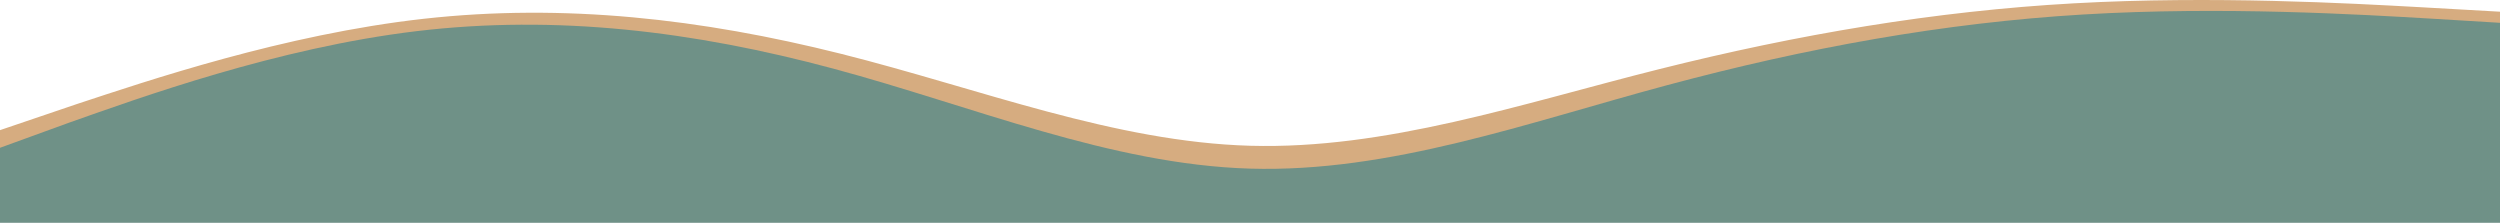 <svg xmlns="http://www.w3.org/2000/svg" width="3894" height="347" viewBox="0 0 3894 347" fill="none"><path fill-rule="evenodd" clip-rule="evenodd" d="M20 217.048L125.985 181.064C235.182 145.079 447.152 73.111 662.333 49.122C877.515 25.132 1089.48 49.122 1304.67 103.098C1519.85 157.074 1731.82 241.037 1947 247.034C2162.18 253.032 2374.15 181.063 2589.33 127.087C2804.51 73.111 3016.48 37.127 3231.67 25.132C3446.85 13.138 3658.82 25.132 3768.01 31.13L3874 37.127V325H3768.01C3658.82 325 3446.85 325 3231.67 325C3016.48 325 2804.51 325 2589.33 325C2374.15 325 2162.18 325 1947 325C1731.82 325 1519.85 325 1304.67 325C1089.48 325 877.515 325 662.333 325C447.152 325 235.182 325 125.985 325H20V217.048Z" fill="#6F9187" stroke="#D6AC80" stroke-width="40"></path><path fill-rule="evenodd" clip-rule="evenodd" d="M0 230.199L107.085 191.265C217.415 152.332 431.585 74.465 649 48.509C866.415 22.553 1080.58 48.509 1298 106.909C1515.41 165.31 1729.58 256.155 1947 262.644C2164.41 269.133 2378.58 191.265 2596 132.865C2813.41 74.465 3027.58 35.531 3245 22.553C3462.41 9.575 3676.58 22.553 3786.91 29.042L3894 35.531V347H3786.91C3676.58 347 3462.41 347 3245 347C3027.58 347 2813.41 347 2596 347C2378.58 347 2164.41 347 1947 347C1729.58 347 1515.41 347 1298 347C1080.58 347 866.415 347 649 347C431.585 347 217.415 347 107.085 347H0V230.199Z" fill="#6F9187"></path></svg>